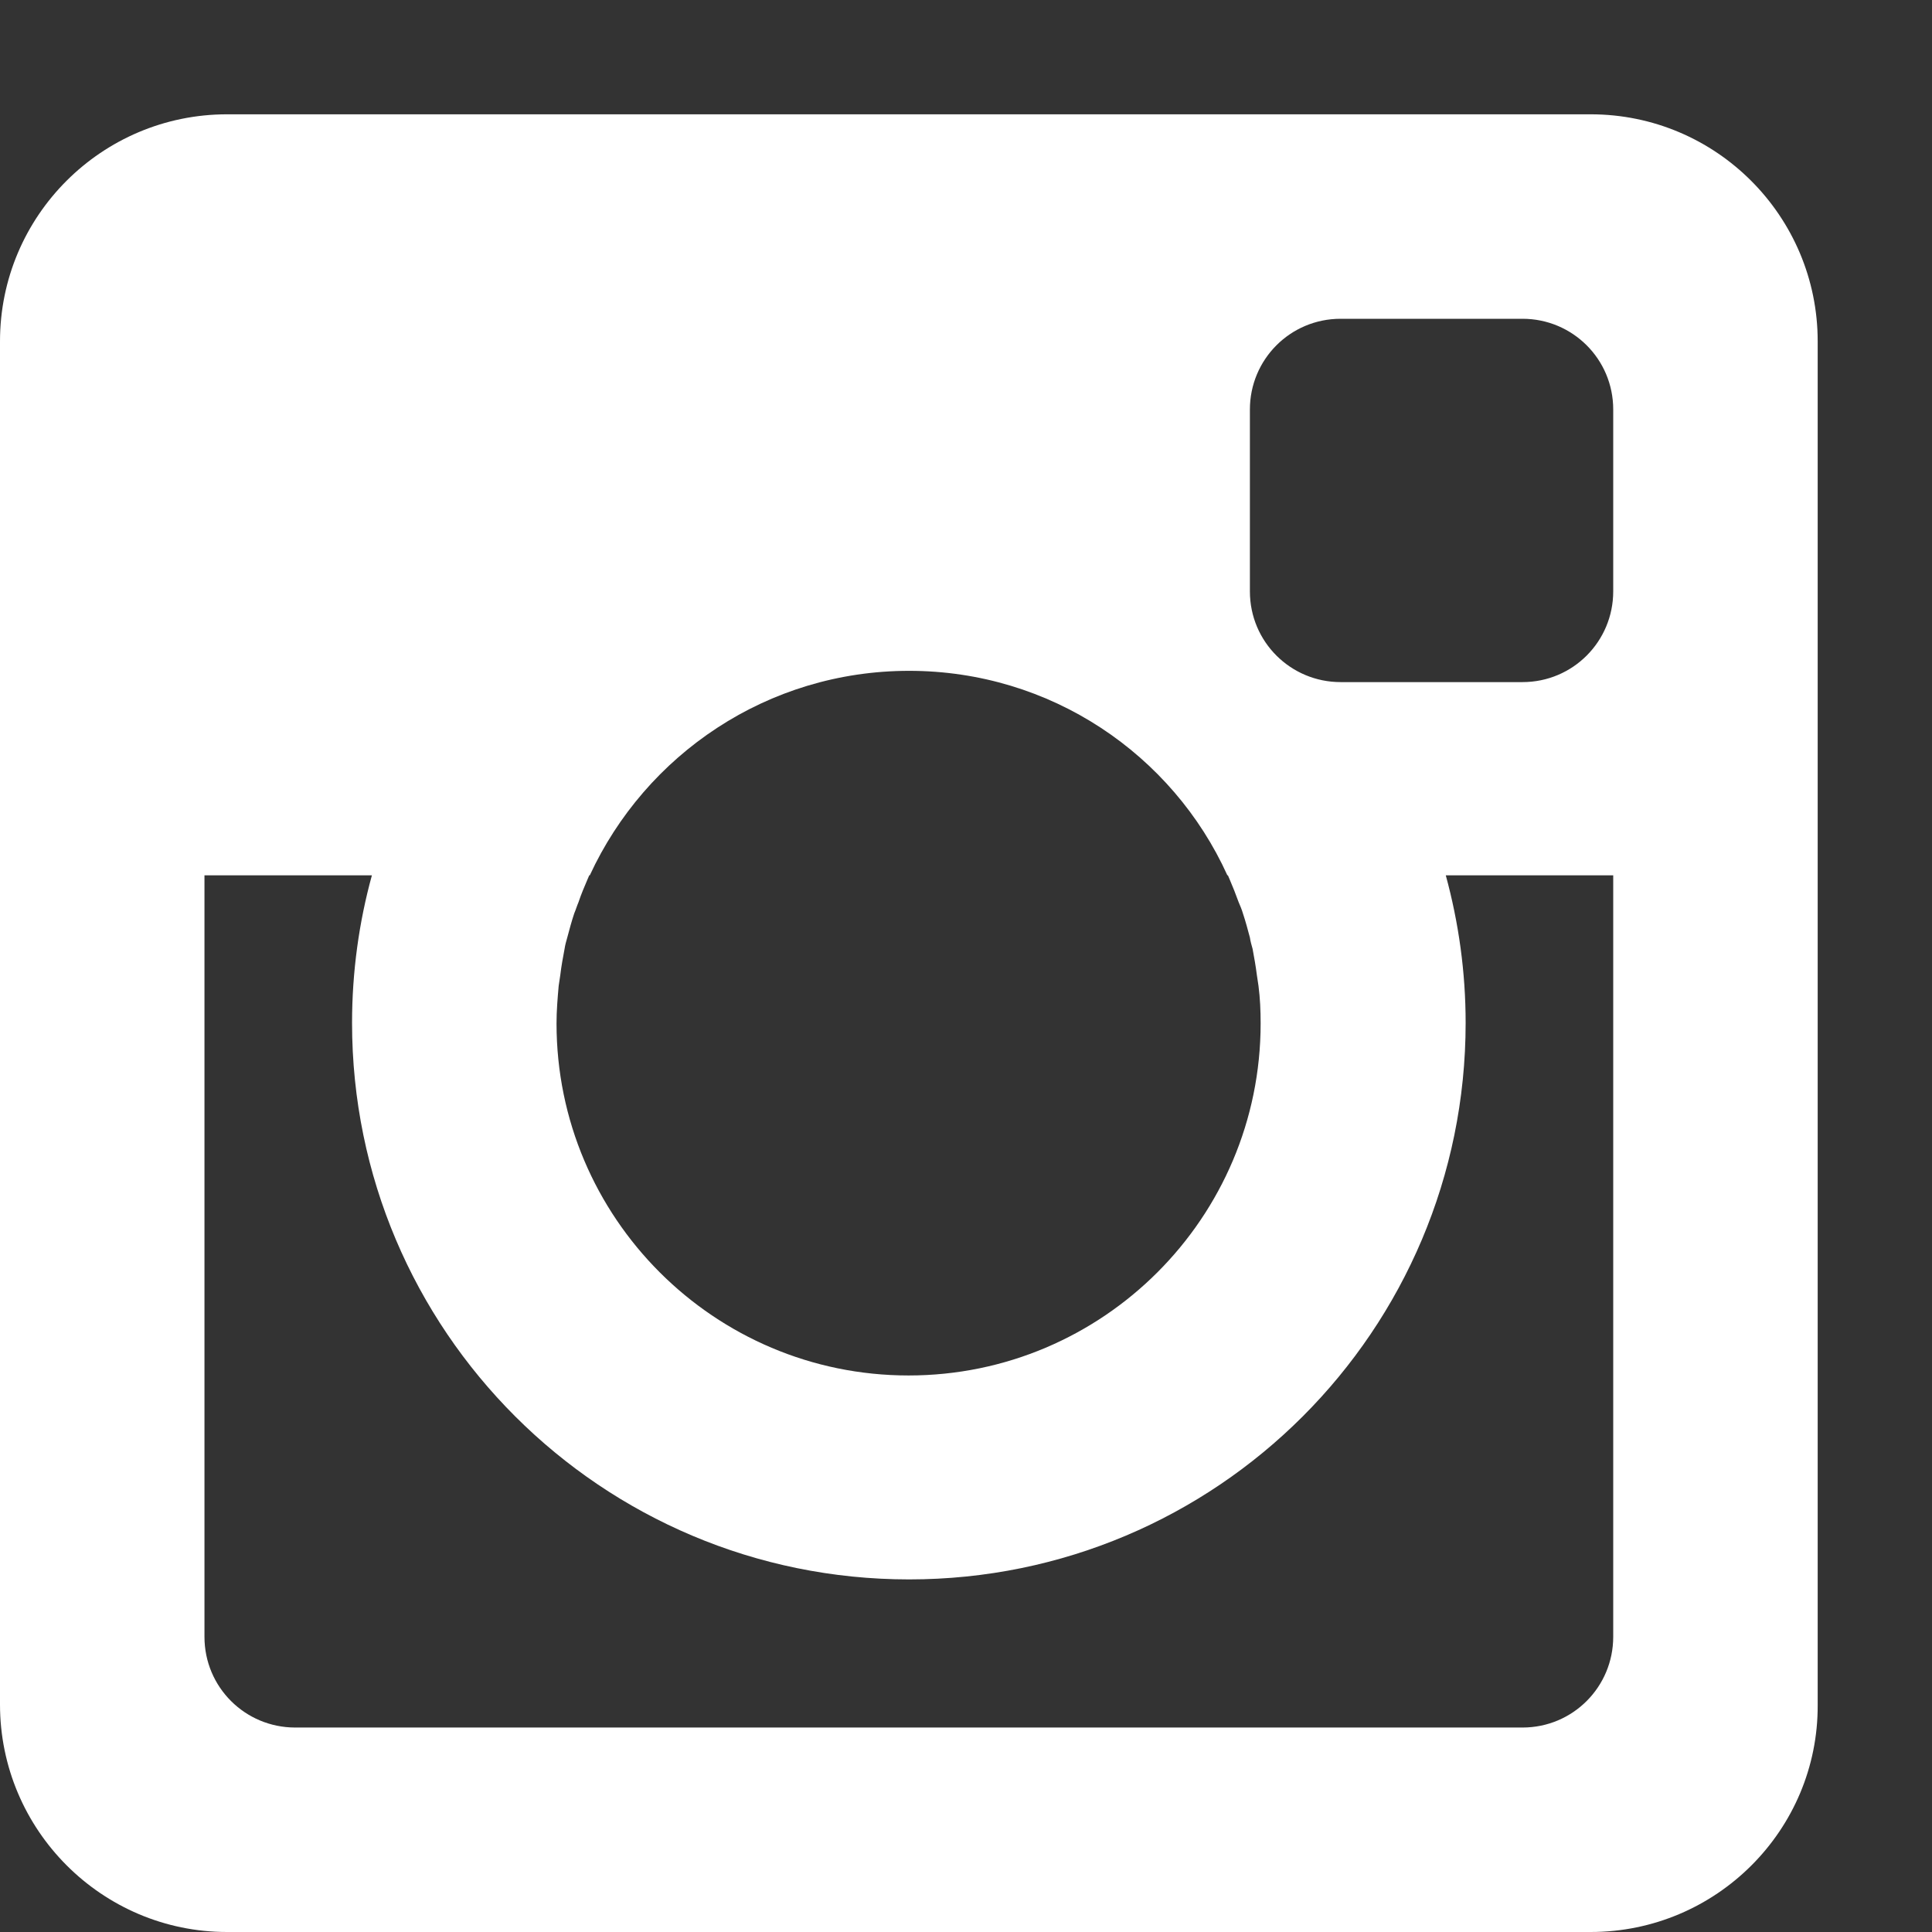 <?xml version="1.0" encoding="utf-8"?>
<!-- Generator: Adobe Illustrator 23.0.1, SVG Export Plug-In . SVG Version: 6.00 Build 0)  -->
<svg version="1.1" id="Layer_1" xmlns="http://www.w3.org/2000/svg" xmlns:xlink="http://www.w3.org/1999/xlink" x="0px" y="0px"
	 viewBox="0 0 36 36" style="enable-background:new 0 0 36 36;" xml:space="preserve">
<rect x="0" y="0" width="36" height="36" fill="#333333" stroke="none"/>
<style type="text/css">
	.st0{fill-rule:evenodd;clip-rule:evenodd;fill:#FFFFFF;}
</style>
<path id="instagram_1_" class="st0" d="M29.64,36H4.23C1.9,36,0,34.1,0,31.76V6.36c0-2.34,1.9-4.23,4.23-4.23h25.41
	c2.34,0,4.23,1.9,4.23,4.23v25.41C33.88,34.1,31.98,36,29.64,36z M16.94,12.5c-2.64,0-4.91,1.56-5.95,3.81h-0.01
	c-0.01,0.02-0.02,0.05-0.03,0.07c-0.06,0.14-0.12,0.28-0.17,0.43c-0.03,0.07-0.05,0.14-0.08,0.21c-0.05,0.15-0.09,0.3-0.13,0.45
	c-0.02,0.07-0.04,0.14-0.05,0.21c-0.03,0.16-0.06,0.32-0.08,0.49c-0.01,0.07-0.02,0.13-0.03,0.2c-0.02,0.23-0.04,0.46-0.04,0.7
	c0,3.62,2.94,6.56,6.56,6.56c3.62,0,6.56-2.94,6.56-6.56c0-0.24-0.01-0.47-0.04-0.7c-0.01-0.07-0.02-0.13-0.03-0.2
	c-0.02-0.16-0.05-0.33-0.08-0.49c-0.02-0.07-0.04-0.14-0.05-0.21c-0.04-0.15-0.08-0.3-0.13-0.45c-0.02-0.07-0.05-0.14-0.08-0.21
	c-0.05-0.14-0.11-0.29-0.17-0.43c-0.01-0.02-0.02-0.05-0.03-0.07h-0.01C21.85,14.06,19.58,12.5,16.94,12.5z M30.06,7.63
	c0-0.94-0.76-1.69-1.69-1.69h-3.39c-0.94,0-1.69,0.76-1.69,1.69v3.39c0,0.94,0.76,1.69,1.69,1.69h3.39c0.94,0,1.69-0.76,1.69-1.69
	V7.63z M30.06,16.31h-3.12c0.24,0.88,0.37,1.8,0.37,2.75c0,5.73-4.64,10.37-10.37,10.37S6.56,24.79,6.56,19.06
	c0-0.95,0.13-1.88,0.37-2.75H3.81v14.19c0,0.94,0.76,1.69,1.69,1.69h22.87c0.94,0,1.69-0.76,1.69-1.69V16.31z"/>
</svg>
